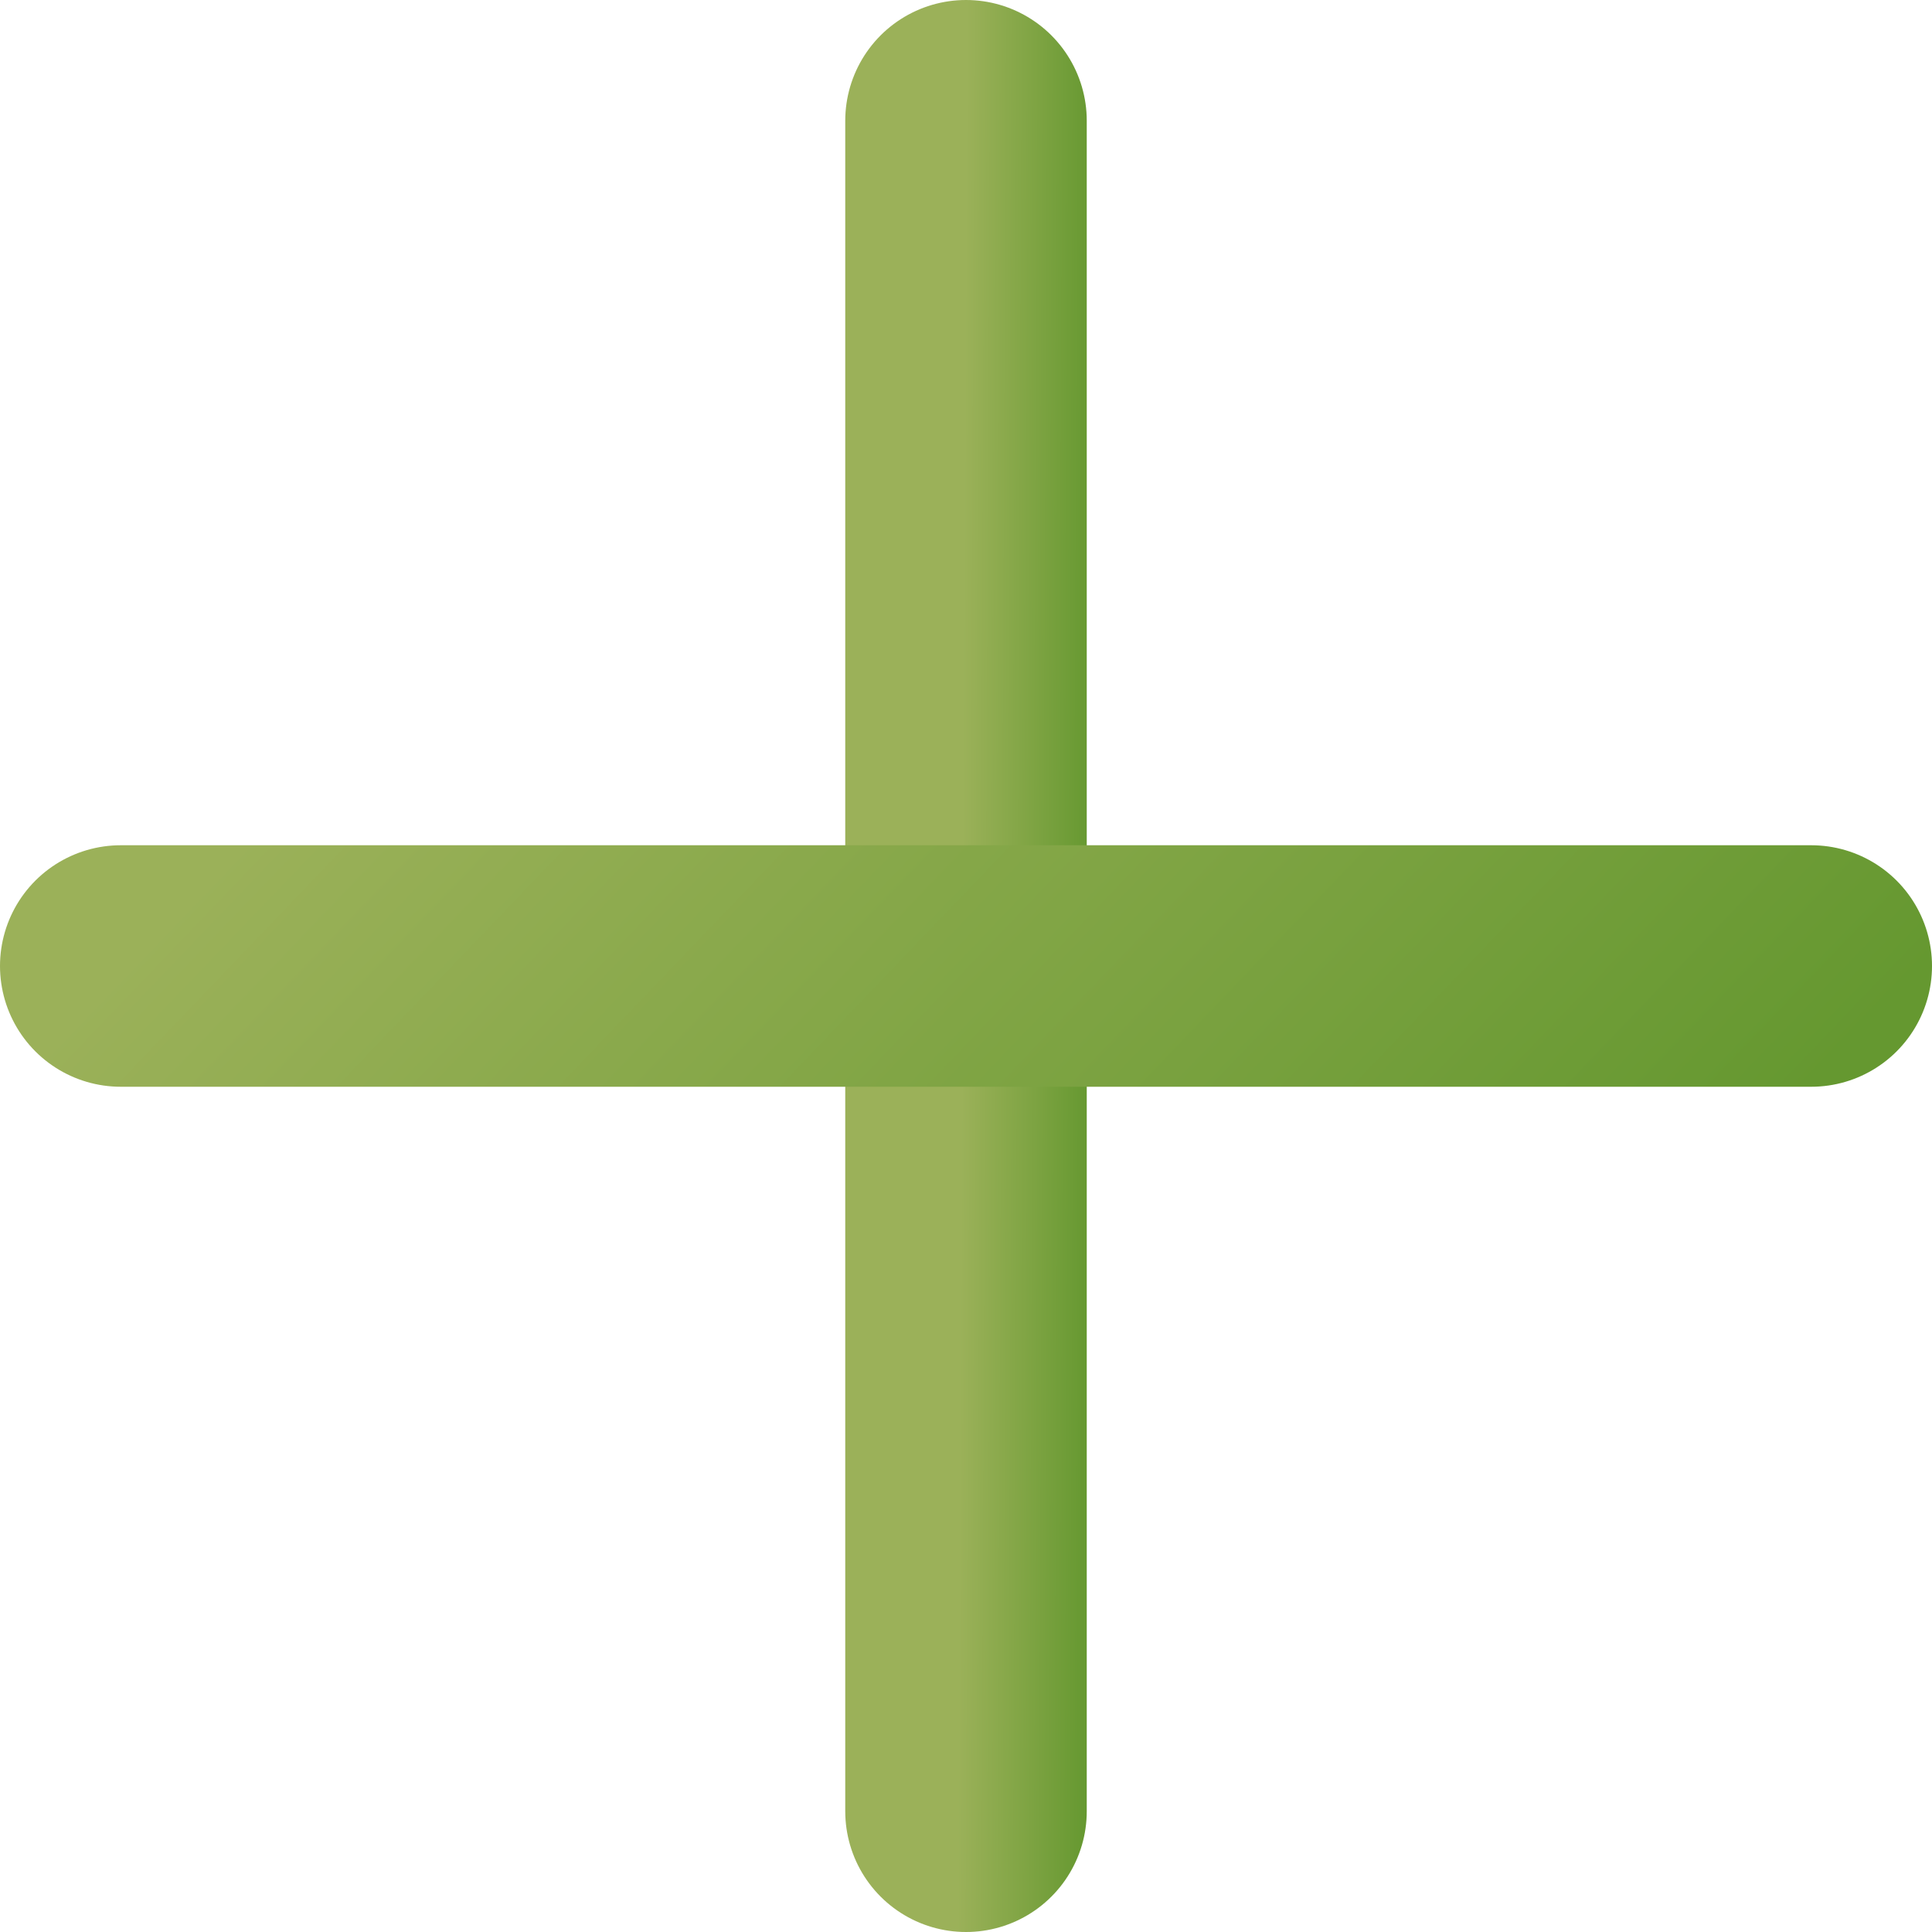 <?xml version="1.0" encoding="UTF-8"?> <svg xmlns="http://www.w3.org/2000/svg" width="16" height="16" viewBox="0 0 16 16" fill="none"><path d="M8 1V15" stroke="url(#paint0_linear_1509_501)" stroke-width="2" stroke-linecap="round" stroke-linejoin="round"></path><path d="M1 8H15" stroke="url(#paint1_linear_1509_501)" stroke-width="2" stroke-linecap="round" stroke-linejoin="round"></path><defs><linearGradient id="paint0_linear_1509_501" x1="8" y1="1" x2="9.068" y2="1.005" gradientUnits="userSpaceOnUse"><stop stop-color="#9BB159"></stop><stop offset="0.49" stop-color="#81A545"></stop><stop offset="1" stop-color="#659830"></stop></linearGradient><linearGradient id="paint1_linear_1509_501" x1="1" y1="8" x2="8.802" y2="15.472" gradientUnits="userSpaceOnUse"><stop stop-color="#9BB159"></stop><stop offset="0.49" stop-color="#81A545"></stop><stop offset="1" stop-color="#659830"></stop></linearGradient></defs></svg> 